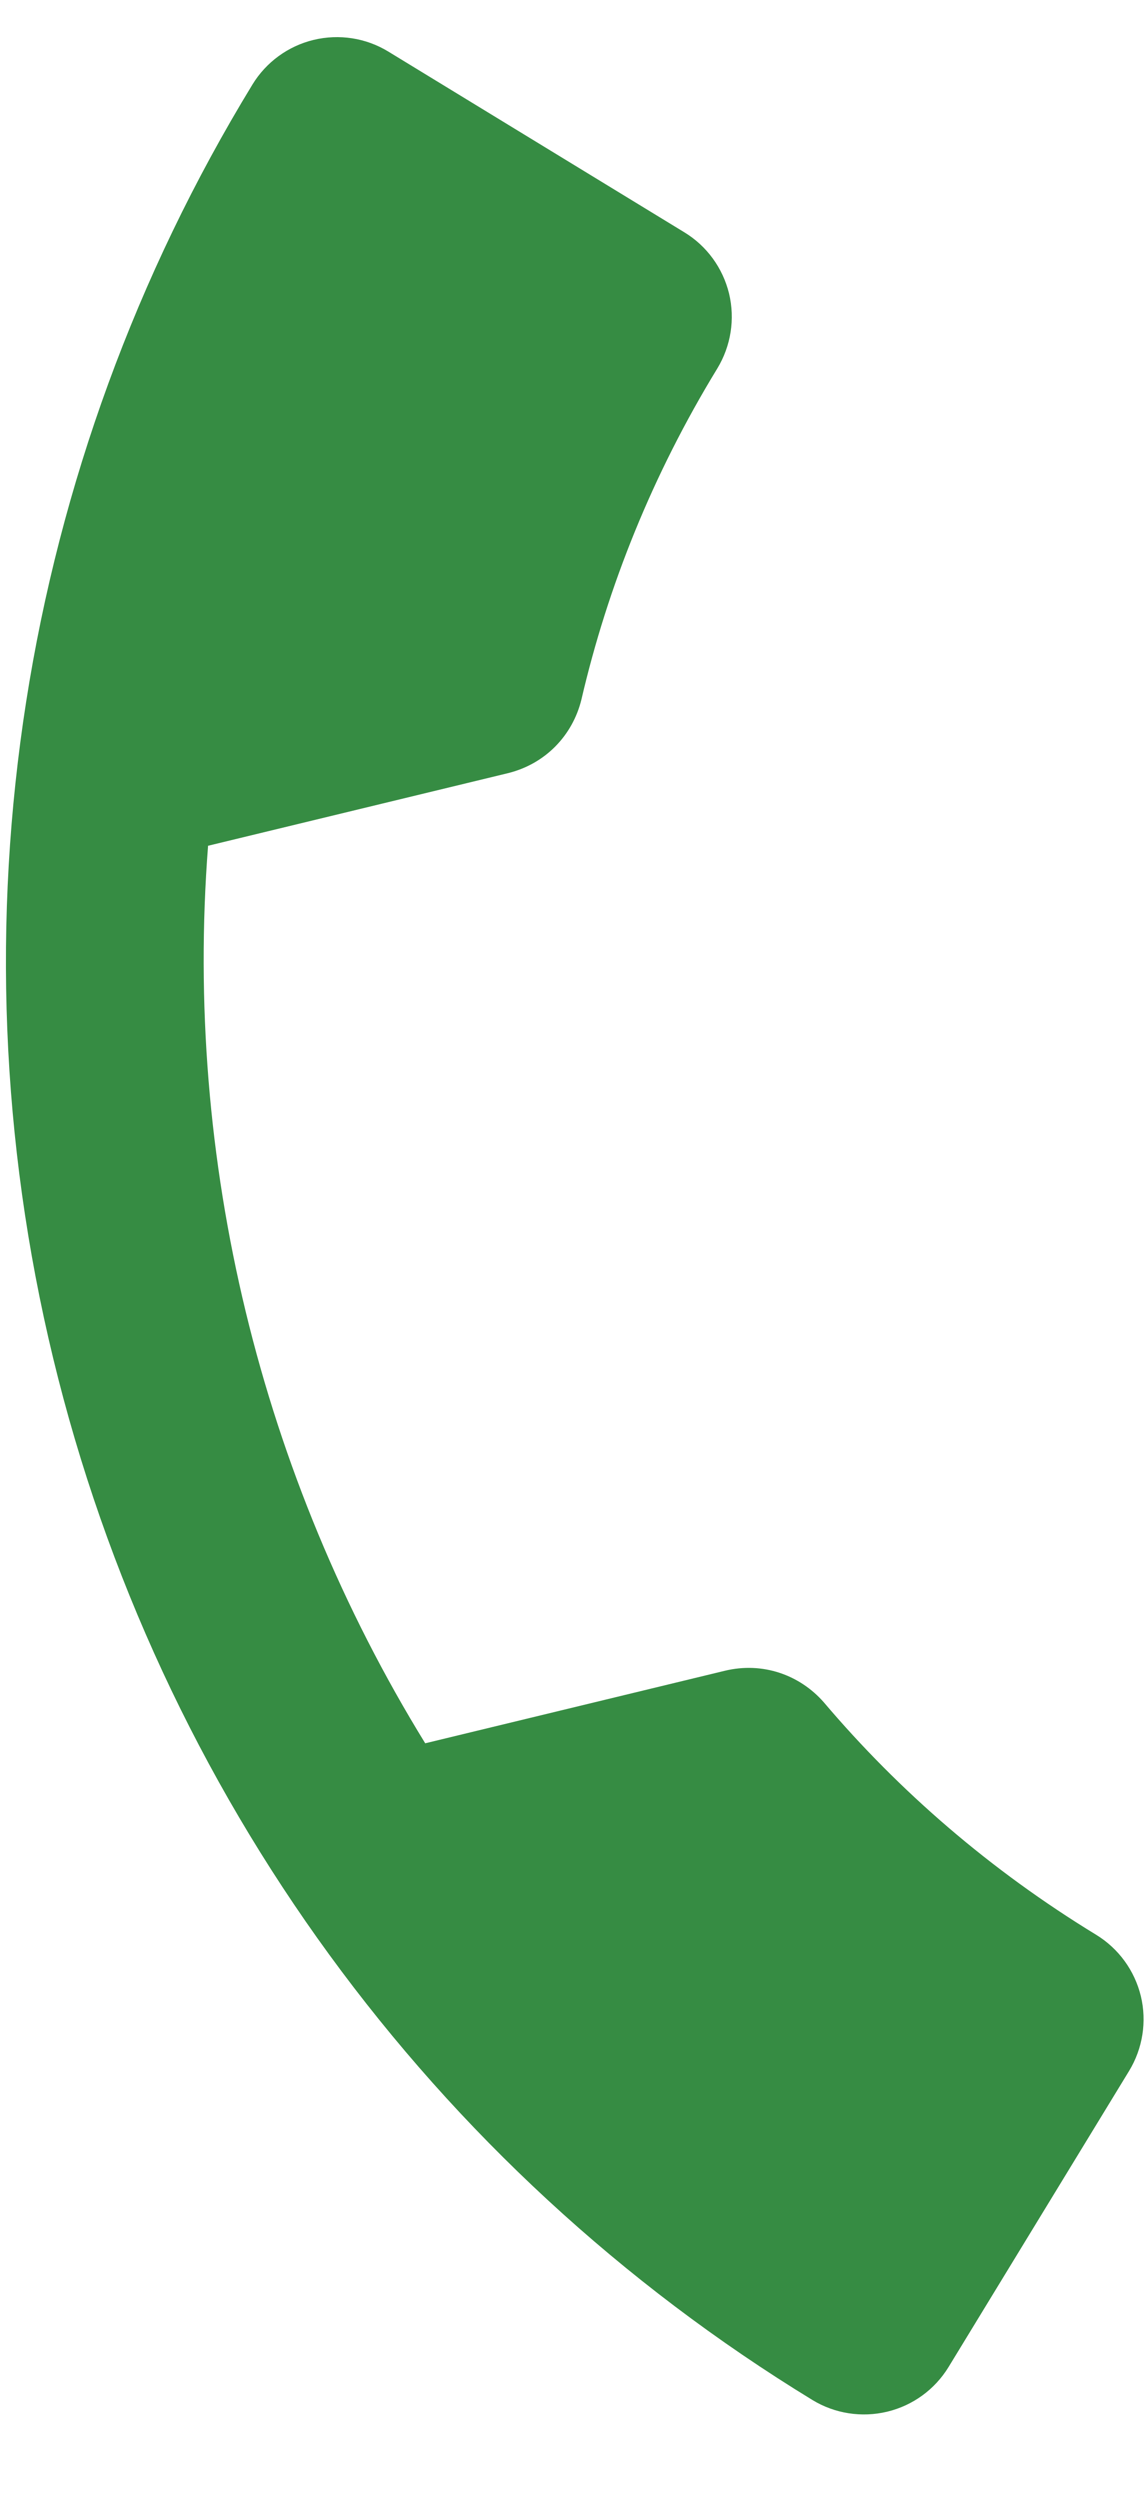 <svg width="11" height="24" viewBox="0 0 11 24" fill="none" xmlns="http://www.w3.org/2000/svg">
<path d="M1.999 8.12C1.766 11.132 2.501 14.165 4.085 16.737L6.962 16.041C7.328 15.952 7.684 16.081 7.914 16.343C8.64 17.199 9.515 17.956 10.53 18.575C10.746 18.707 10.9 18.918 10.96 19.164C11.019 19.409 10.978 19.668 10.847 19.883L9.113 22.725C8.981 22.941 8.769 23.095 8.524 23.154C8.279 23.213 8.02 23.173 7.805 23.042C4.144 20.807 1.52 17.21 0.511 13.041C-0.498 8.872 0.19 4.473 2.425 0.812C2.556 0.597 2.768 0.442 3.013 0.383C3.258 0.324 3.517 0.364 3.732 0.496L6.574 2.23C6.79 2.361 6.944 2.573 7.004 2.818C7.063 3.064 7.022 3.322 6.891 3.538C6.271 4.553 5.839 5.626 5.585 6.719C5.501 7.058 5.242 7.335 4.876 7.424L1.999 8.12Z" fill="#368C43"/>
</svg>
